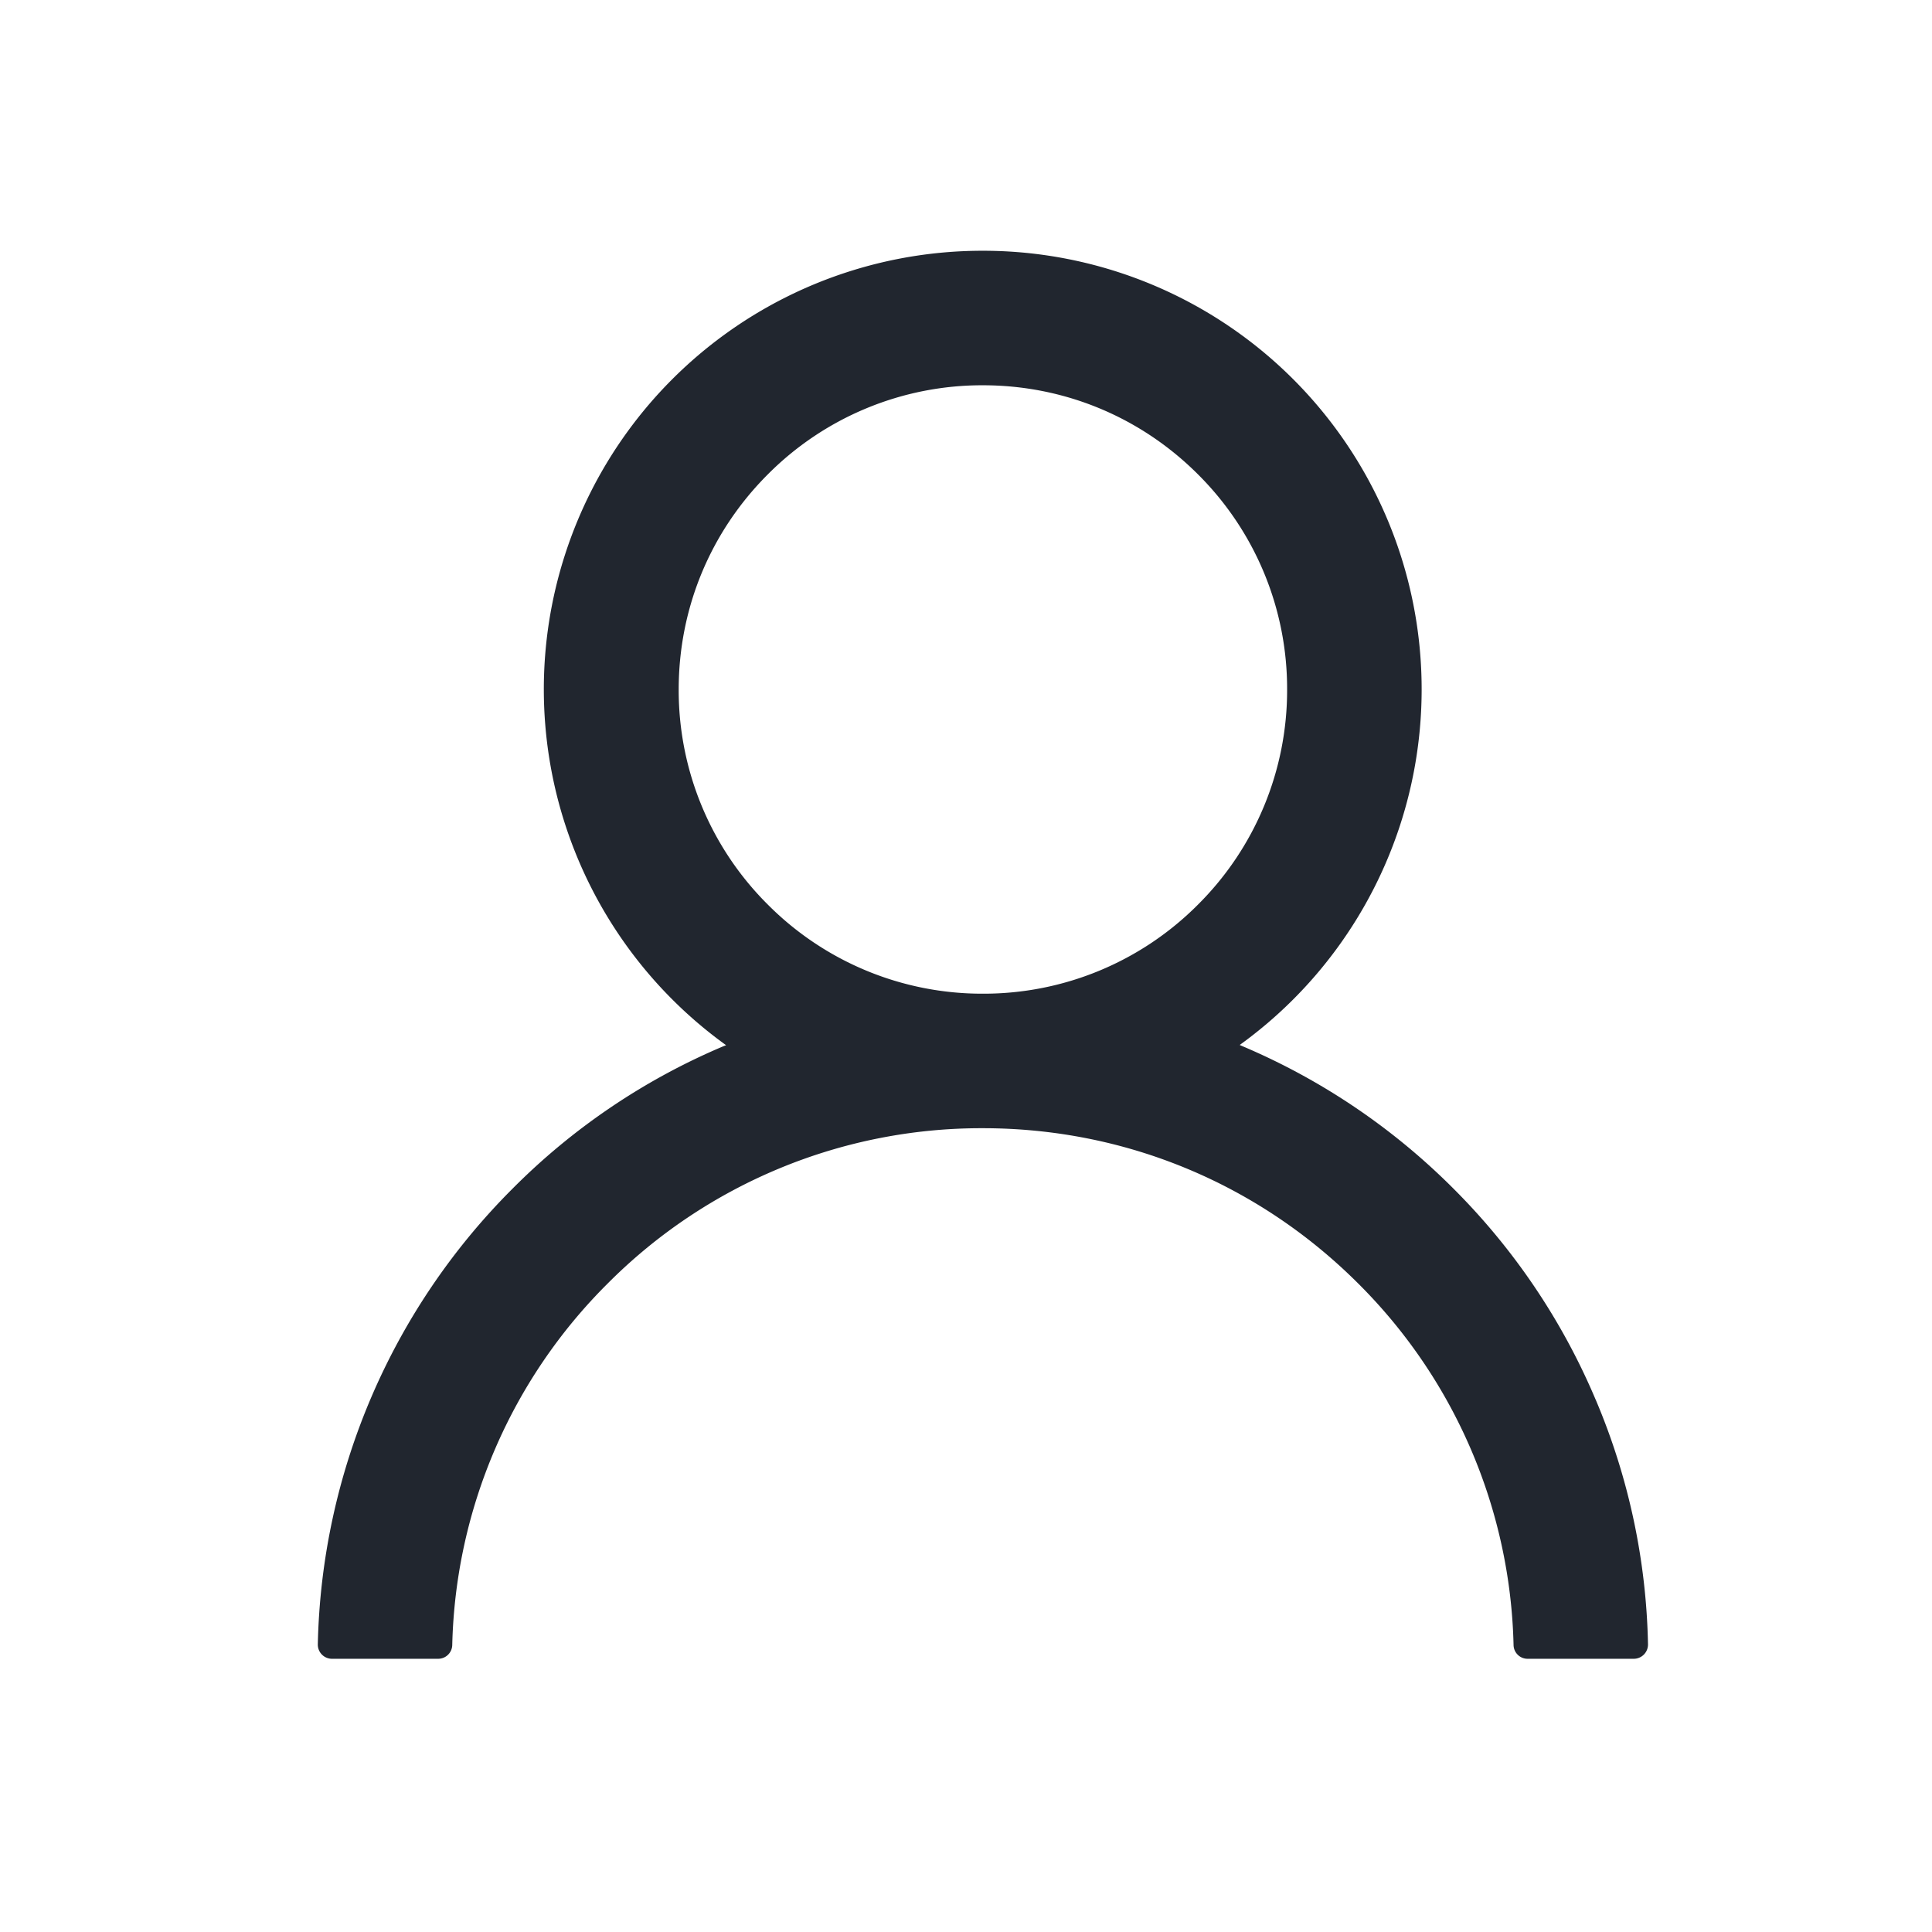 <svg width="24" height="24" viewBox="0 0 24 24" fill="none" xmlns="http://www.w3.org/2000/svg"><path d="M19.823 17.39a8.219 8.219 0 00-1.77-2.627 8.253 8.253 0 00-2.626-1.77l-.027-.012a5.448 5.448 0 00-3.19-9.866 5.448 5.448 0 00-3.19 9.869l-.027.01a8.183 8.183 0 00-2.626 1.772 8.253 8.253 0 00-2.419 5.66.176.176 0 00.176.18h1.318a.175.175 0 00.176-.171 6.55 6.55 0 011.93-4.49 6.548 6.548 0 014.662-1.93c1.762 0 3.417.685 4.663 1.93a6.55 6.55 0 011.929 4.49.174.174 0 00.176.171h1.318a.177.177 0 00.176-.18 8.186 8.186 0 00-.649-3.037zm-7.613-5.046a3.755 3.755 0 01-2.672-1.107 3.755 3.755 0 01-1.107-2.672c0-1.009.393-1.958 1.107-2.672a3.755 3.755 0 012.672-1.107c1.009 0 1.958.393 2.672 1.107a3.755 3.755 0 011.107 2.672 3.755 3.755 0 01-1.107 2.672 3.755 3.755 0 01-2.672 1.107z" fill="#21262F"/></svg>